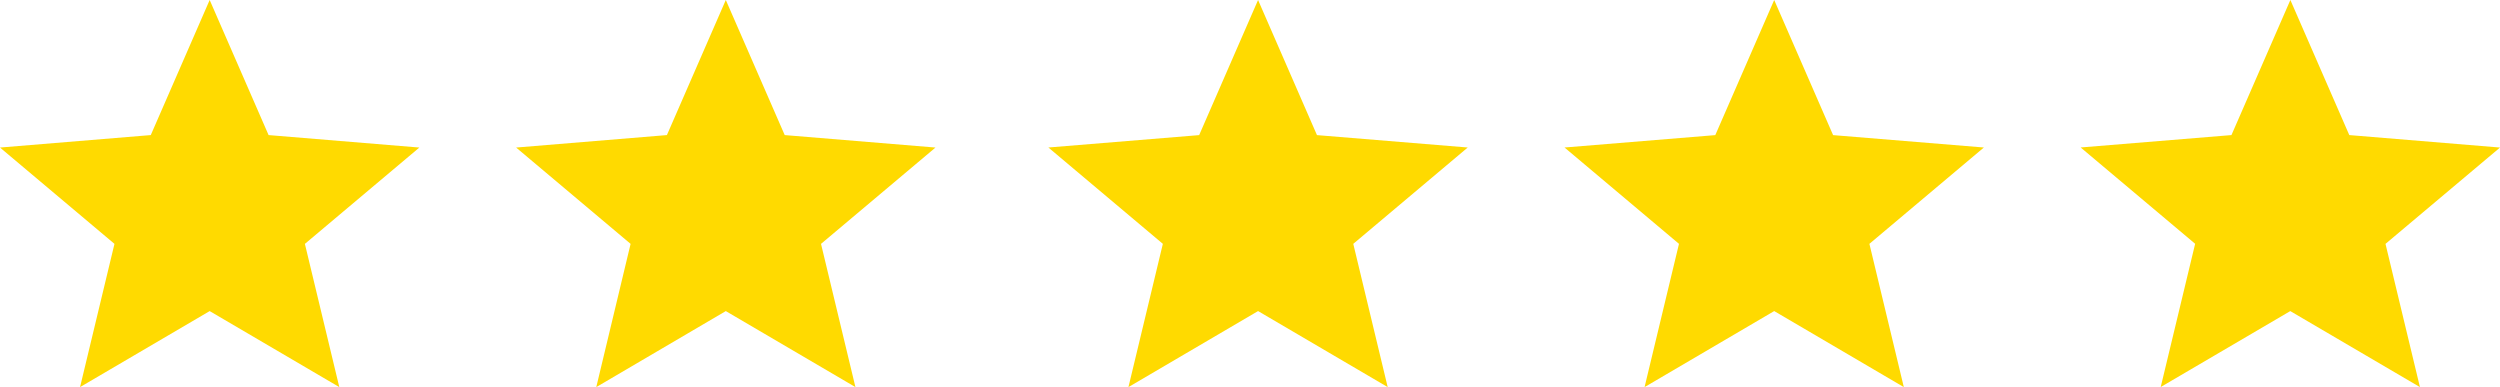 <svg xmlns="http://www.w3.org/2000/svg" width="155" height="24" viewBox="0 0 155 24">
    <g fill="none" fill-rule="evenodd">
        <g fill="#FFDA00" fill-rule="nonzero">
            <g>
                <g>
                    <g>
                        <path d="M13 19.287L21.037 24 18.903 15.12 26 9.148 16.652 8.375 13 0 9.348 8.375 0 9.148 7.097 15.12 4.963 24zM45 19.287L53.037 24 50.903 15.12 58 9.148 48.652 8.375 45 0 41.348 8.375 32 9.148 39.097 15.12 36.969 24zM78 19.286L86.037 24 83.903 15.118 91 9.145 81.652 8.377 78 0 74.348 8.377 65 9.145 72.097 15.118 69.963 24zM110 19.286L118.037 24 115.903 15.118 123 9.145 113.652 8.377 110 0 106.348 8.377 97 9.145 104.097 15.118 101.963 24zM141.997 19.287L150.036 24 147.901 15.12 155 9.148 145.656 8.375 142.003 0 138.35 8.375 129 9.143 136.099 15.115 133.964 23.995z" transform="translate(-643 -2550) translate(0 1500) translate(0 838) translate(643 212)"/>
                    </g>
                </g>
            </g>
        </g>
    </g>
</svg>
